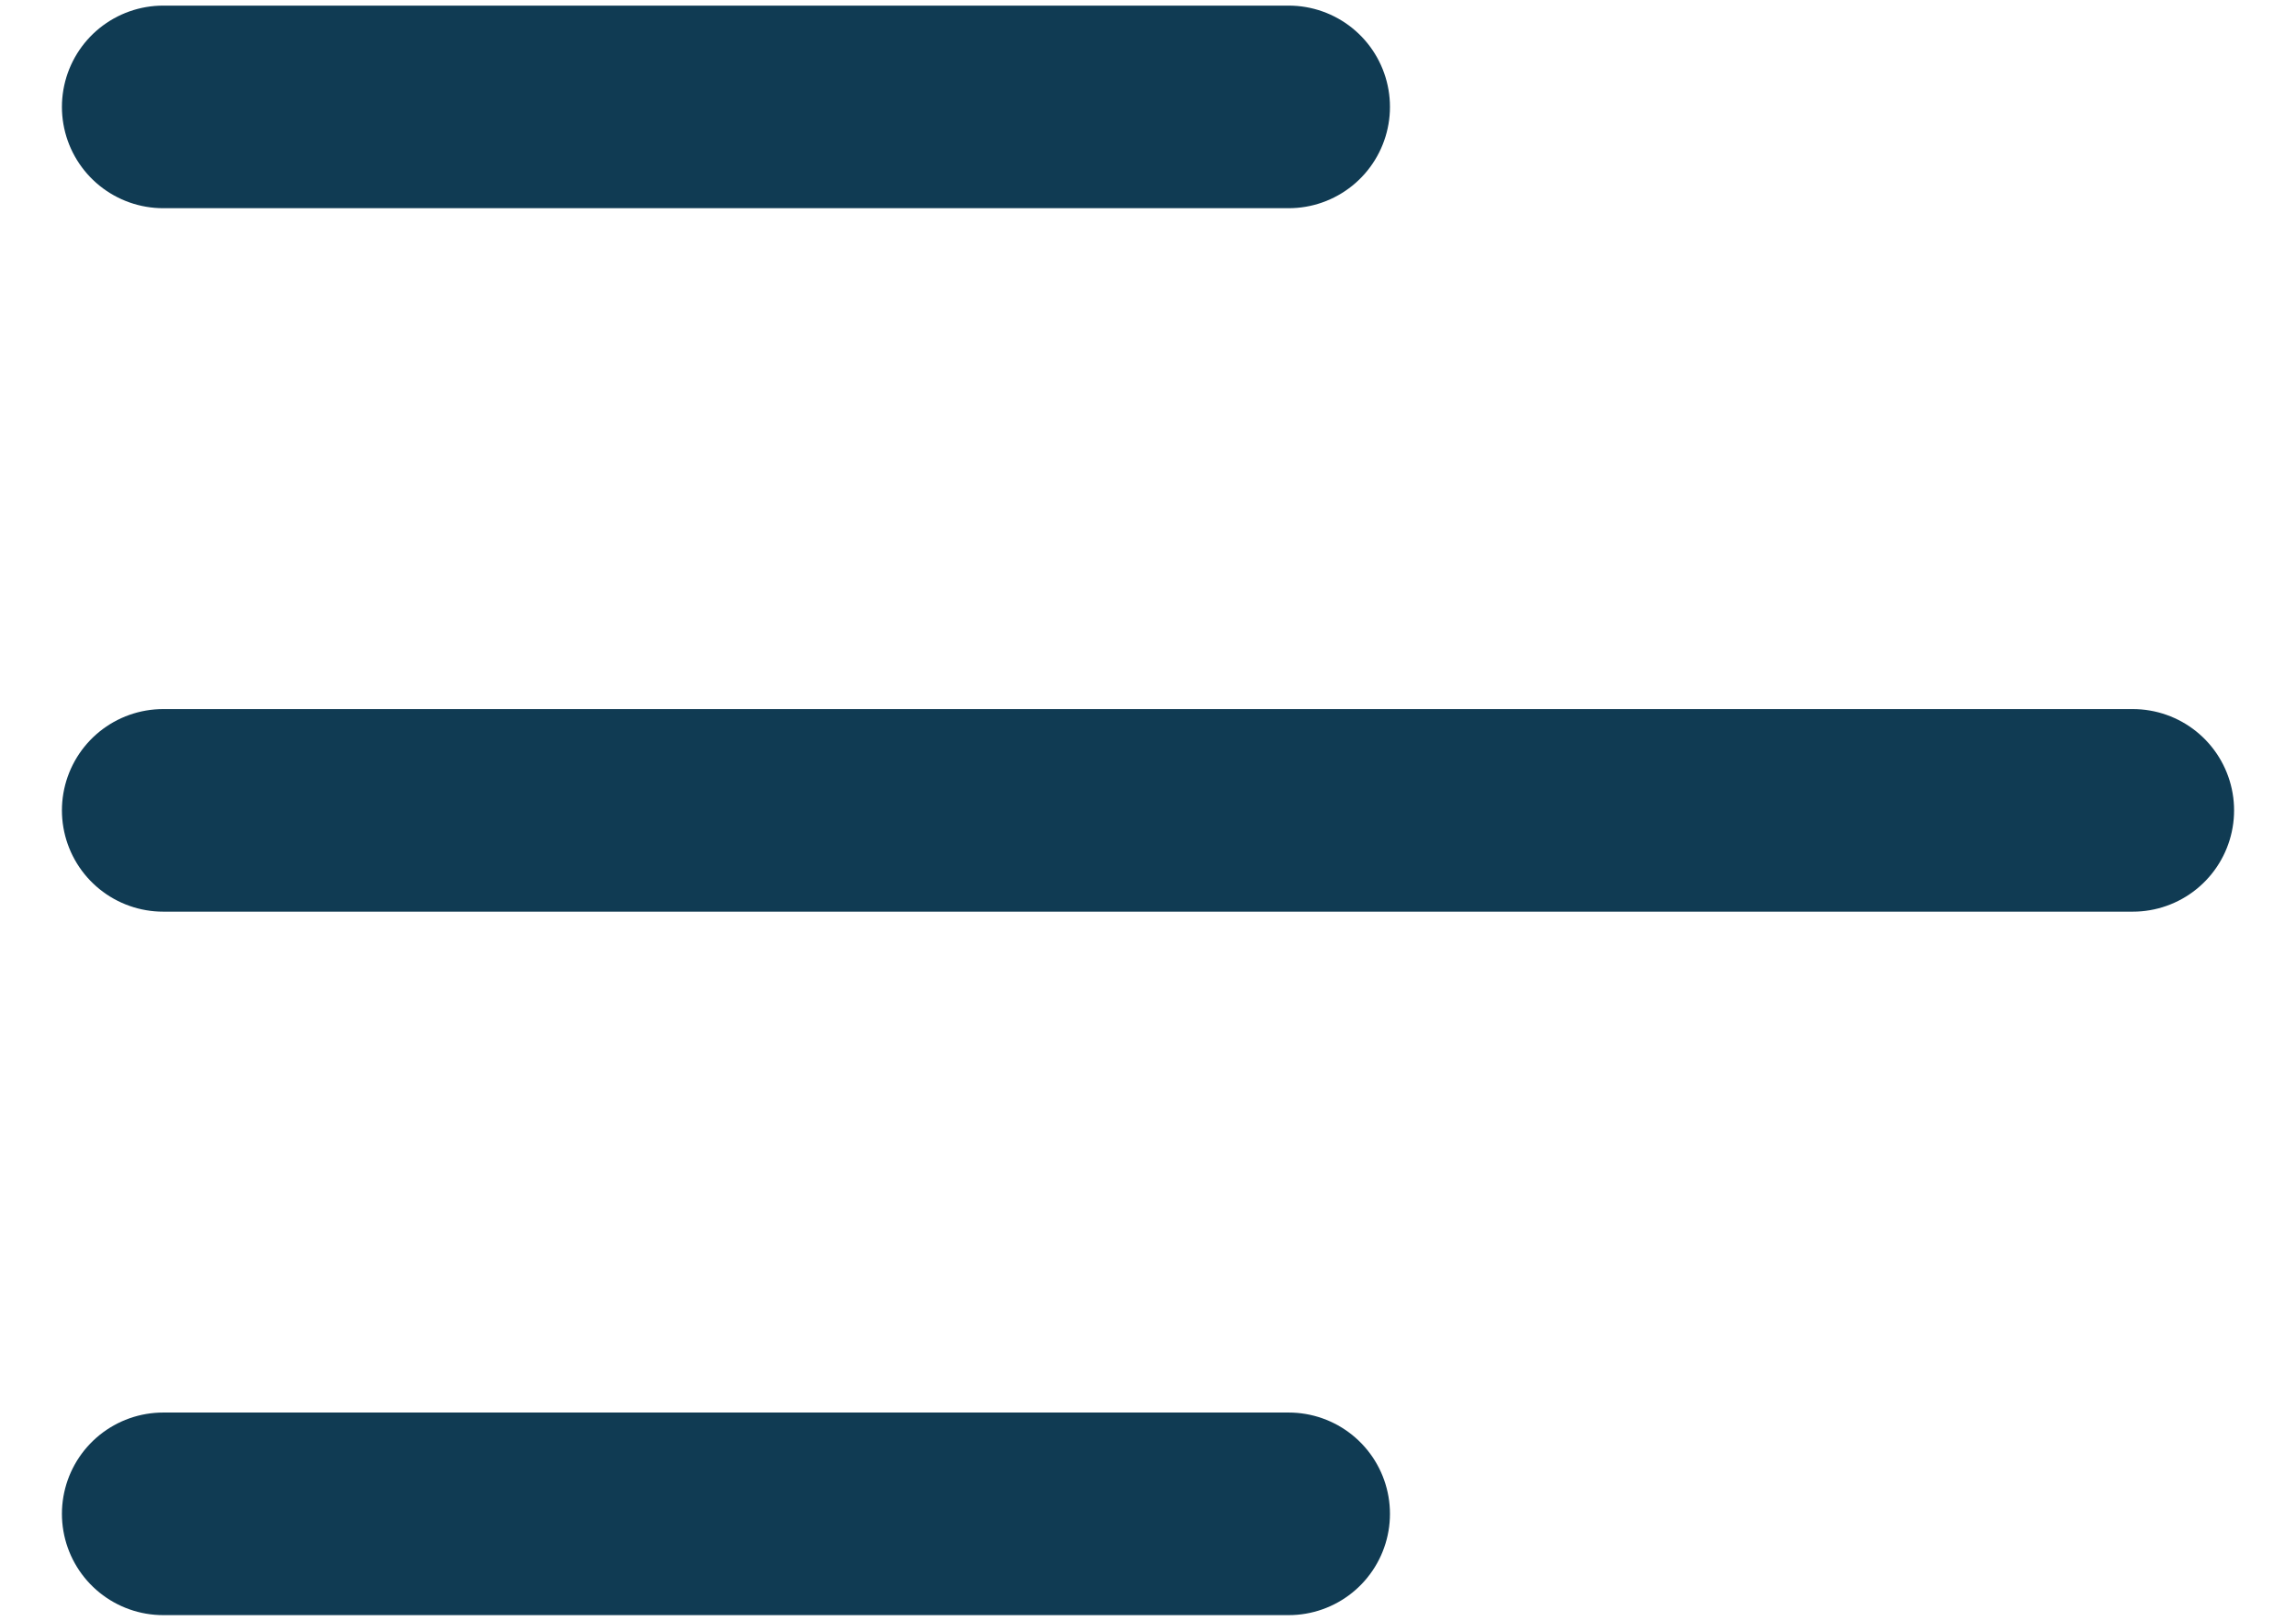<svg width="34" height="24" viewBox="0 0 34 24" fill="none" xmlns="http://www.w3.org/2000/svg">
<path d="M2.417 22.417H19.083M2.417 12H31.583M2.417 1.583H19.083" stroke="#103B53" stroke-width="3" stroke-linecap="round" stroke-linejoin="round"/>
</svg>
